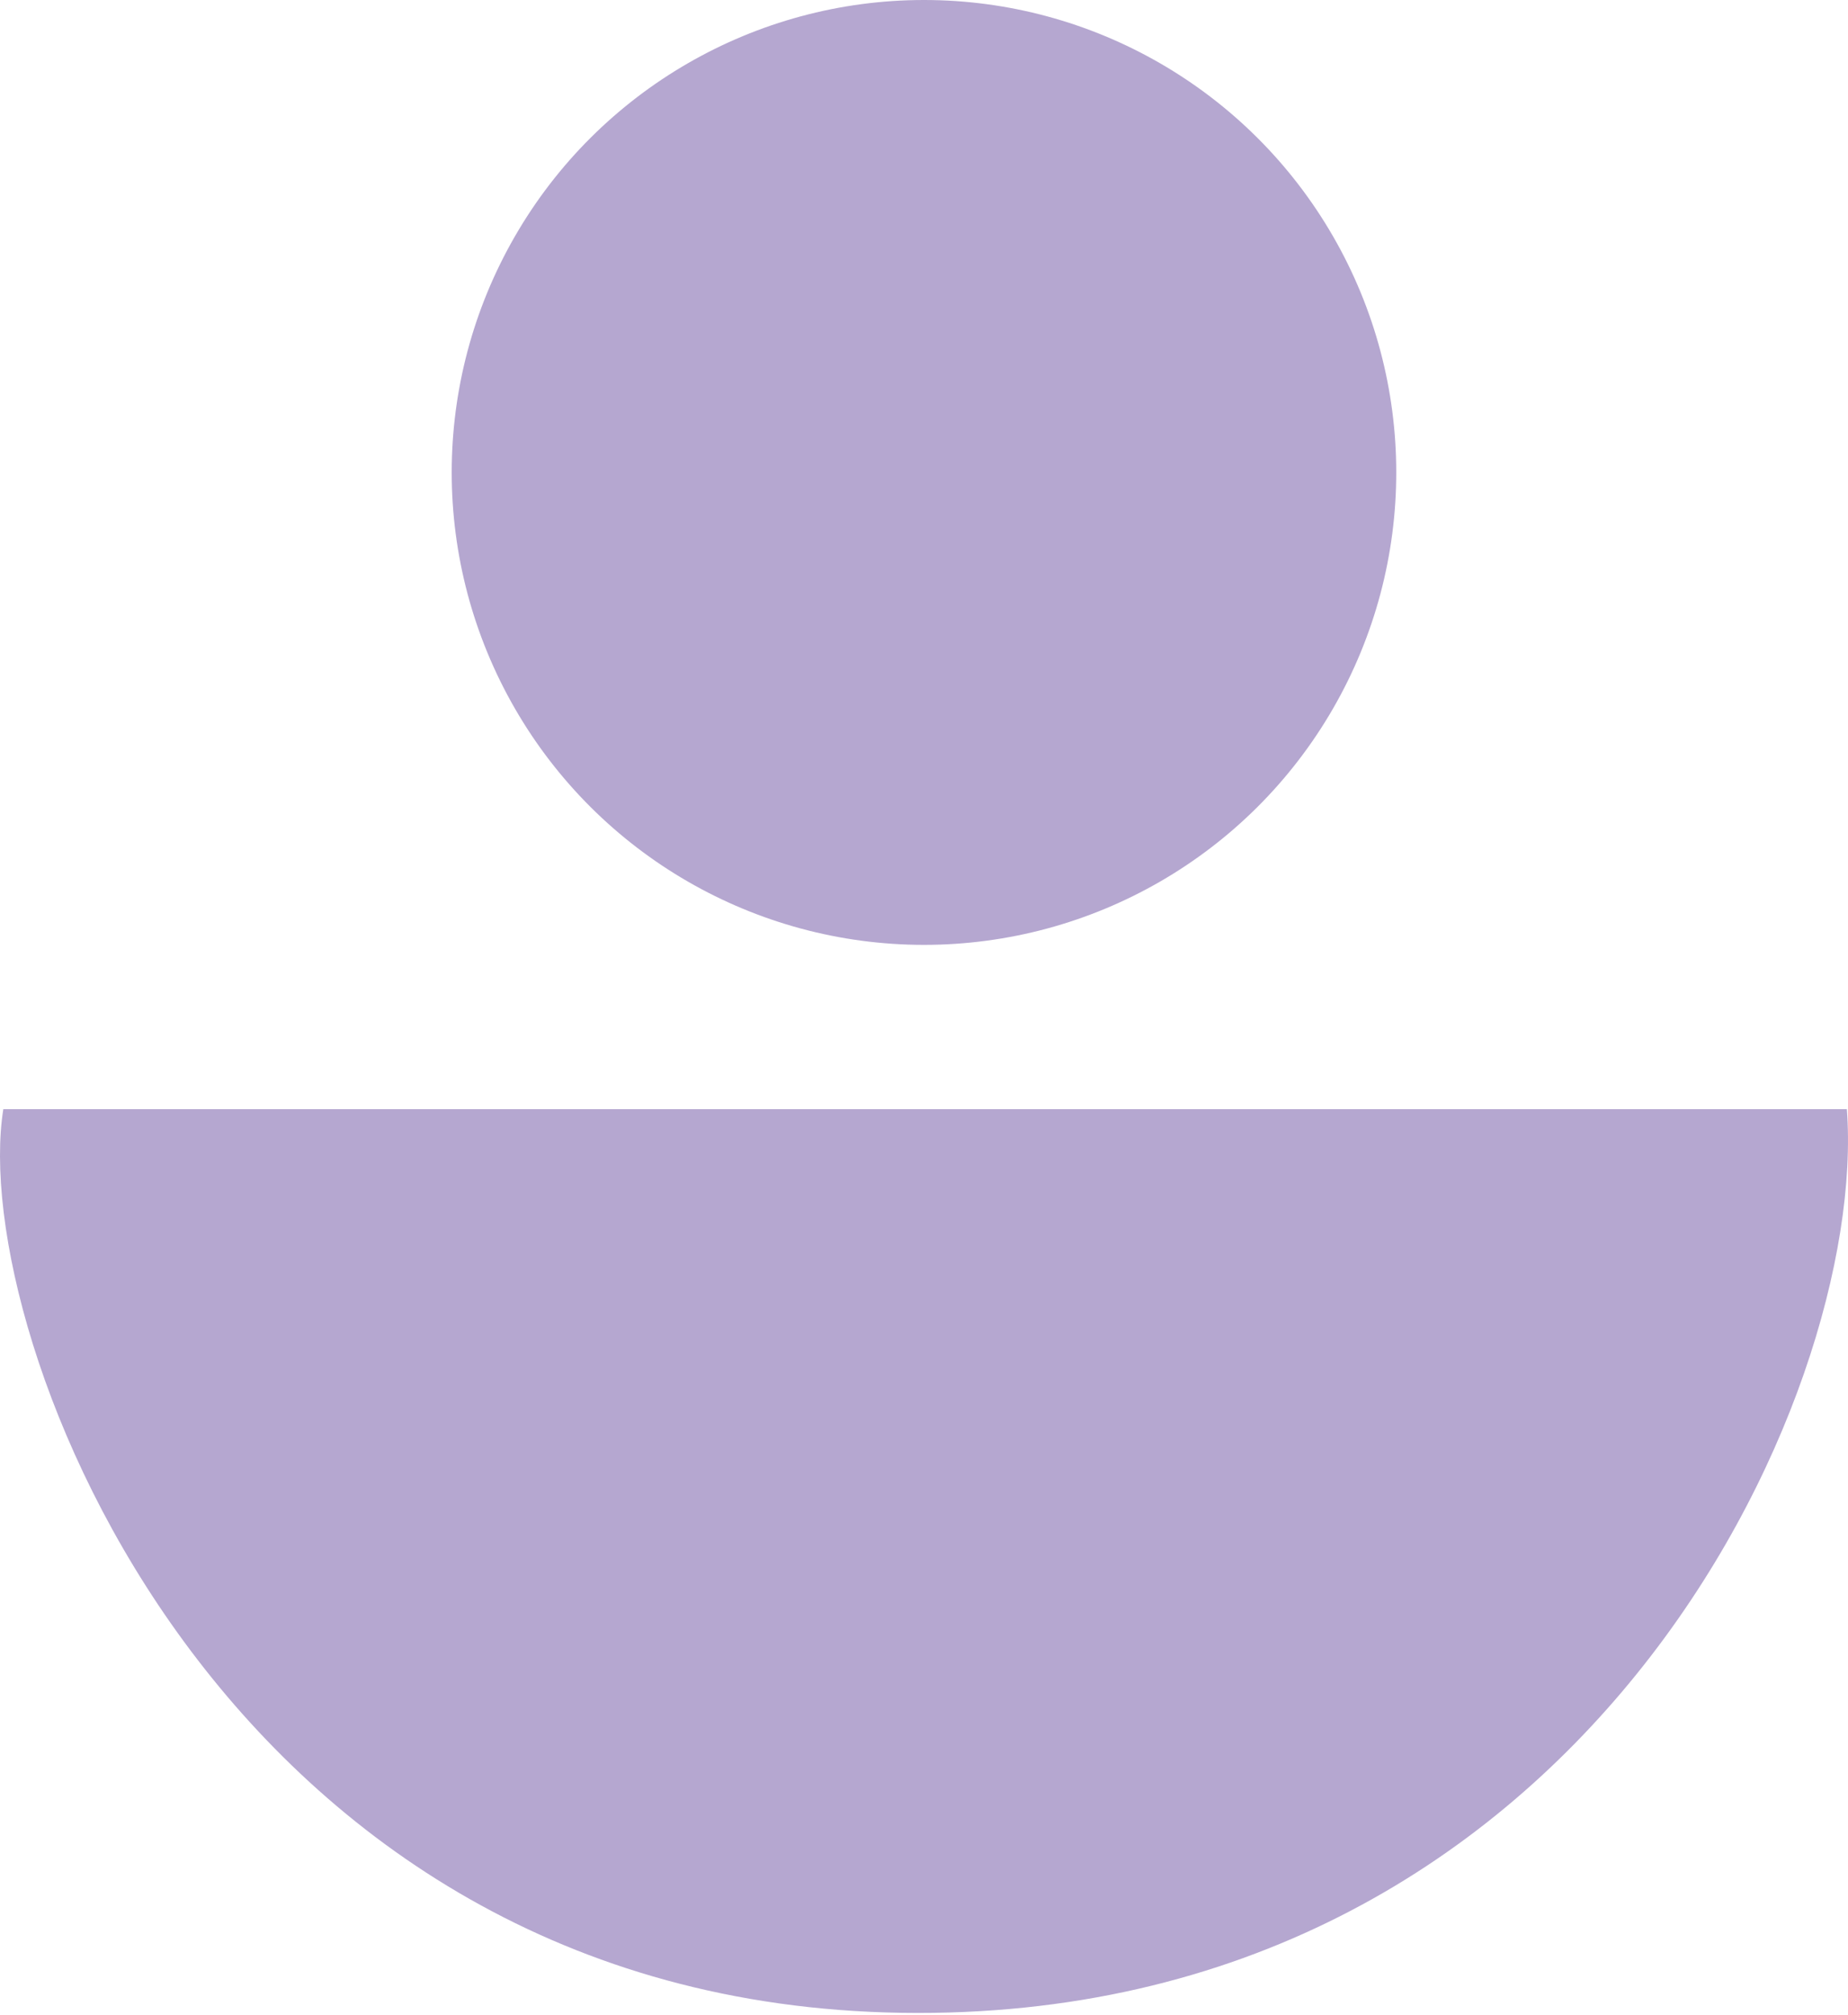<svg xmlns="http://www.w3.org/2000/svg" width="100" height="109" viewBox="0 0 100 109" fill="none"><ellipse cx="49.999" cy="25.556" rx="25.556" ry="25.556" transform="rotate(90 49.999 25.556)" fill="#B5A7D0"></ellipse><path d="M99.939 60L0.179 60C-1.769 72.268 12.041 108.316 48.795 108.882C85.549 109.448 101.104 75.665 99.939 60Z" fill="#B5A7D0"></path></svg>